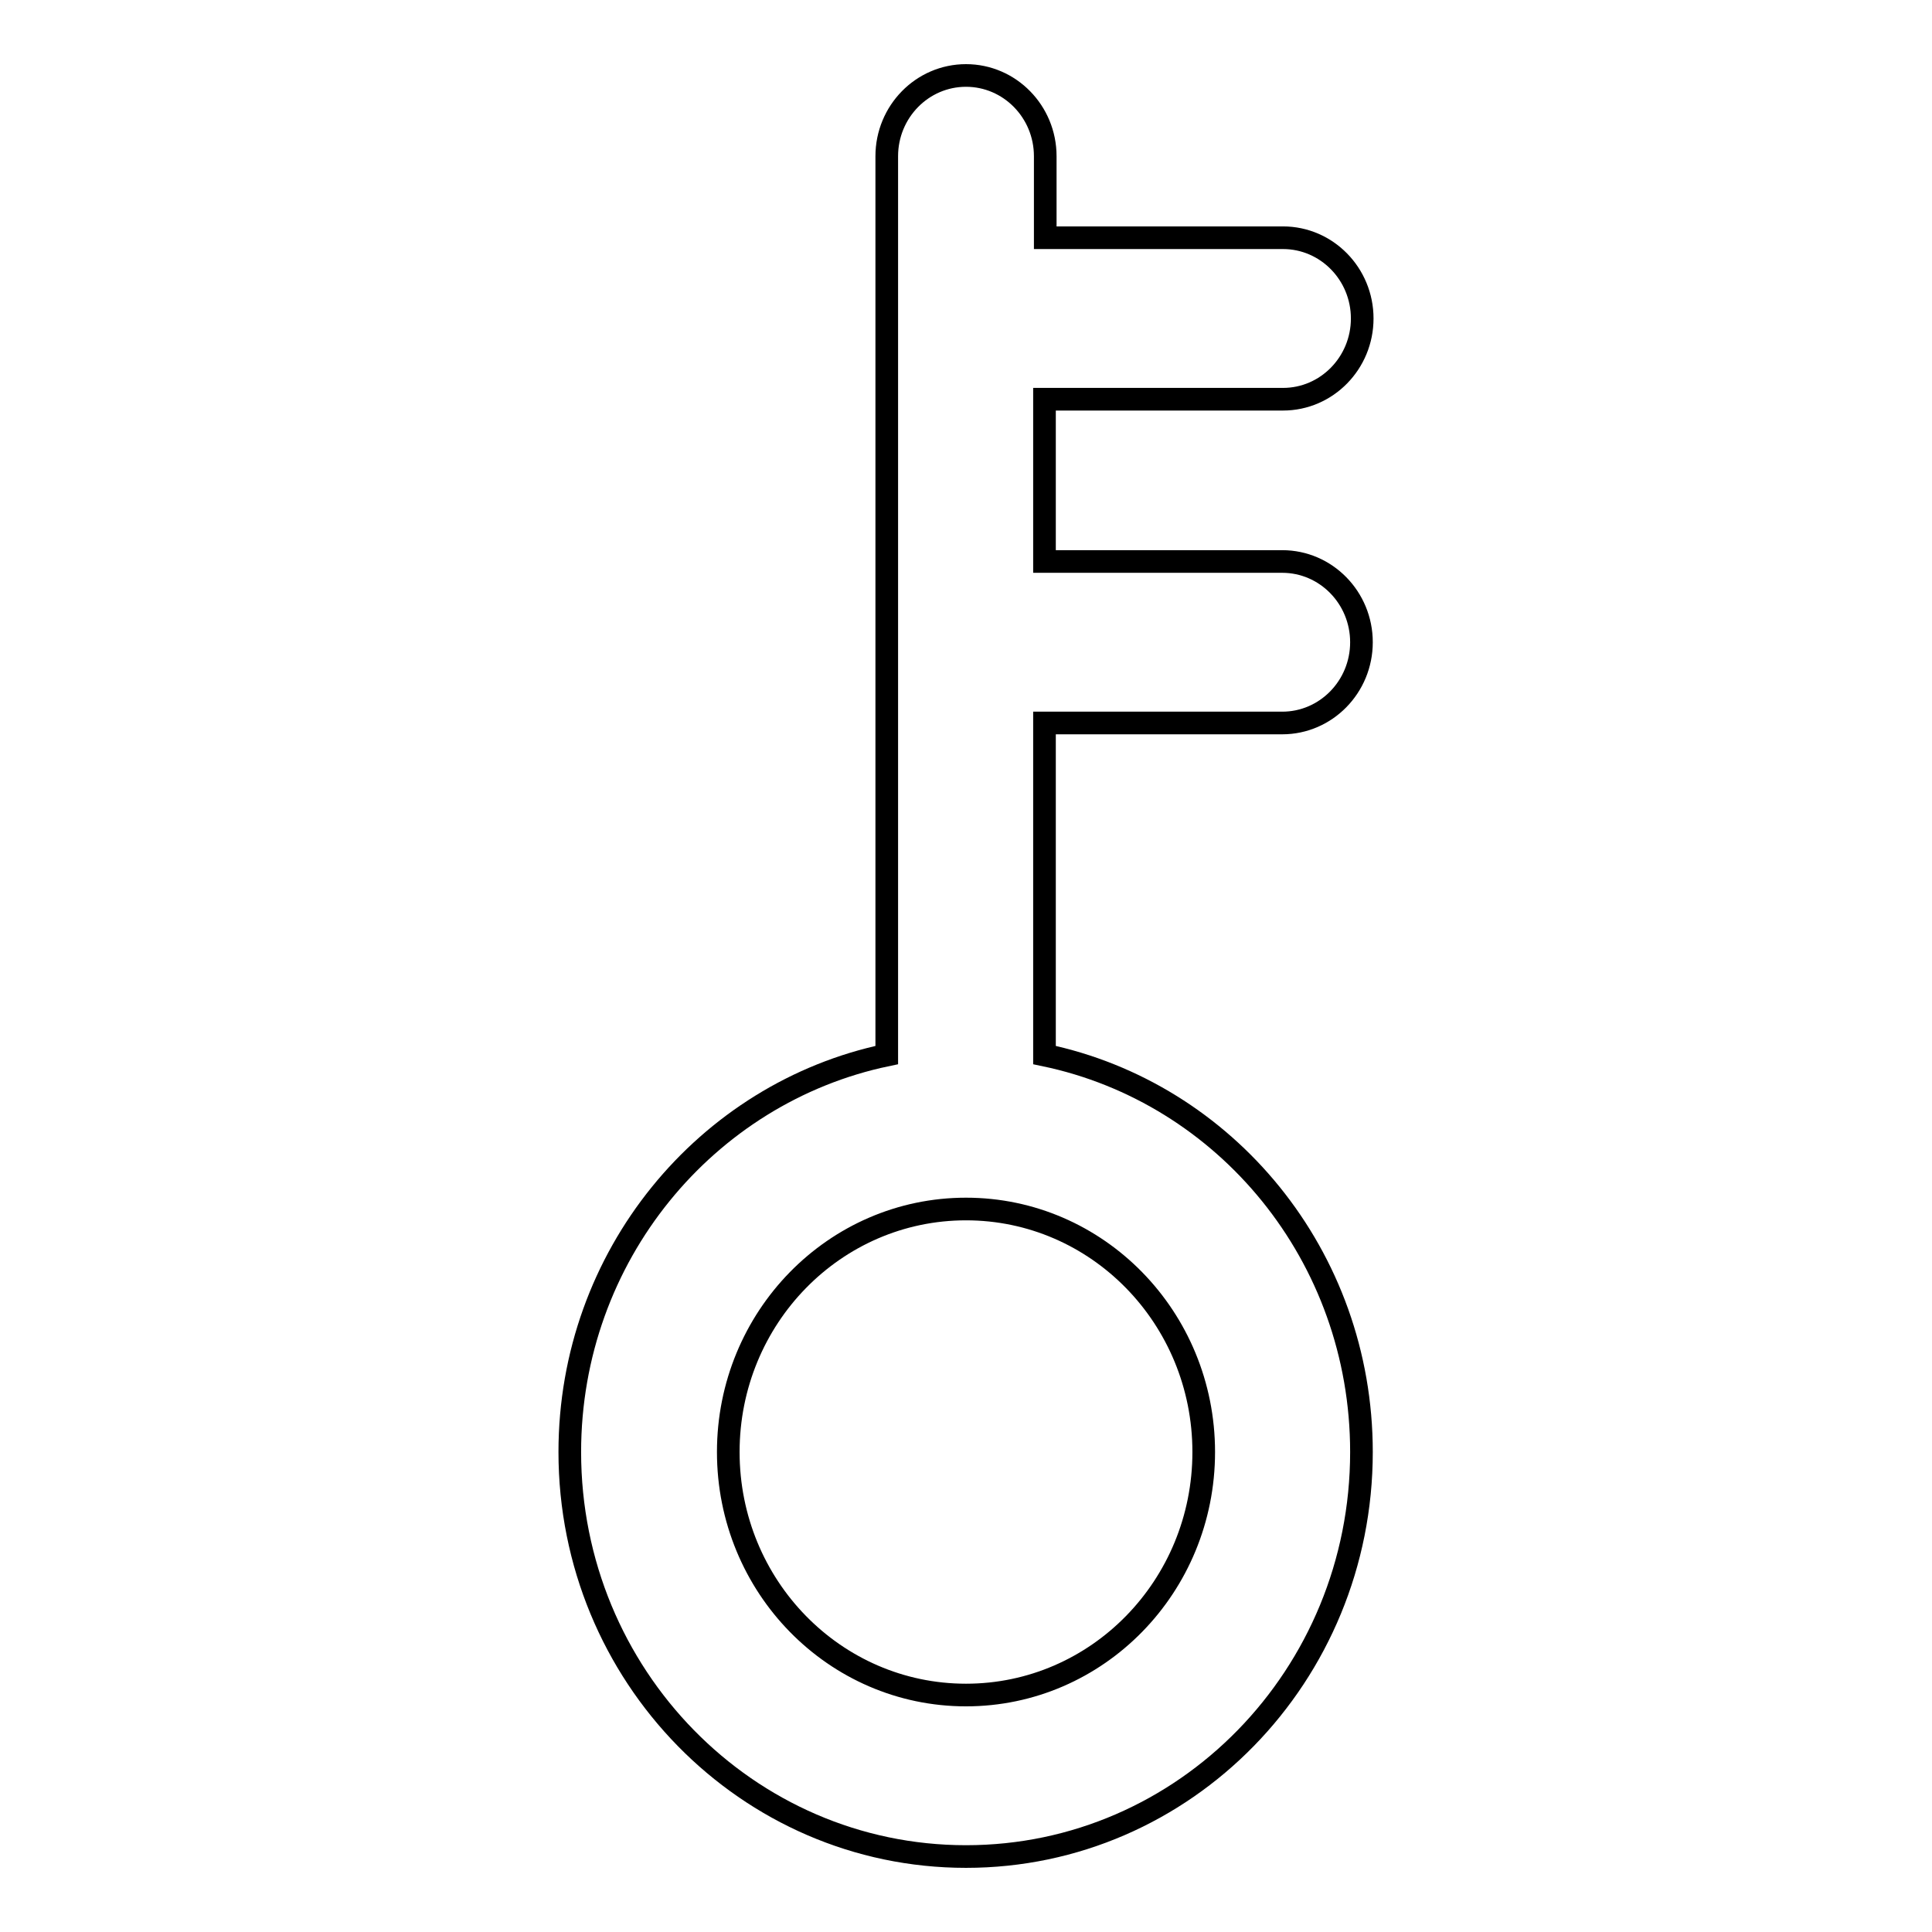<?xml version="1.0" encoding="utf-8"?>
<!-- Svg Vector Icons : http://www.onlinewebfonts.com/icon -->
<!DOCTYPE svg PUBLIC "-//W3C//DTD SVG 1.1//EN" "http://www.w3.org/Graphics/SVG/1.1/DTD/svg11.dtd">
<svg version="1.1" xmlns="http://www.w3.org/2000/svg" xmlns:xlink="http://www.w3.org/1999/xlink" x="0px" y="0px" viewBox="0 0 256 256" enable-background="new 0 0 256 256" xml:space="preserve">
<g><g><path stroke-width="3" fill-opacity="0" stroke="#000000"  d="M169.9,95.8c5.8,0,10.5-4.8,10.5-10.7s-4.7-10.7-10.5-10.7h-31.5V52.9H170c5.8,0,10.5-4.8,10.5-10.7c0-5.9-4.7-10.7-10.5-10.7h-31.5V20.7c0-5.9-4.7-10.7-10.5-10.7c-5.8,0-10.5,4.8-10.5,10.7v119.1c-23.9,5-42,26.6-42,52.6C75.5,222,99,246,128,246c29,0,52.4-24,52.4-53.6c0-26-18-47.6-42-52.6v-44H169.9z M159.5,192.4c0,17.8-14.1,32.2-31.5,32.2c-17.4,0-31.5-14.4-31.5-32.2c0-17.8,14.1-32.2,31.5-32.2C145.4,160.2,159.5,174.6,159.5,192.4z"/></g></g>
</svg>